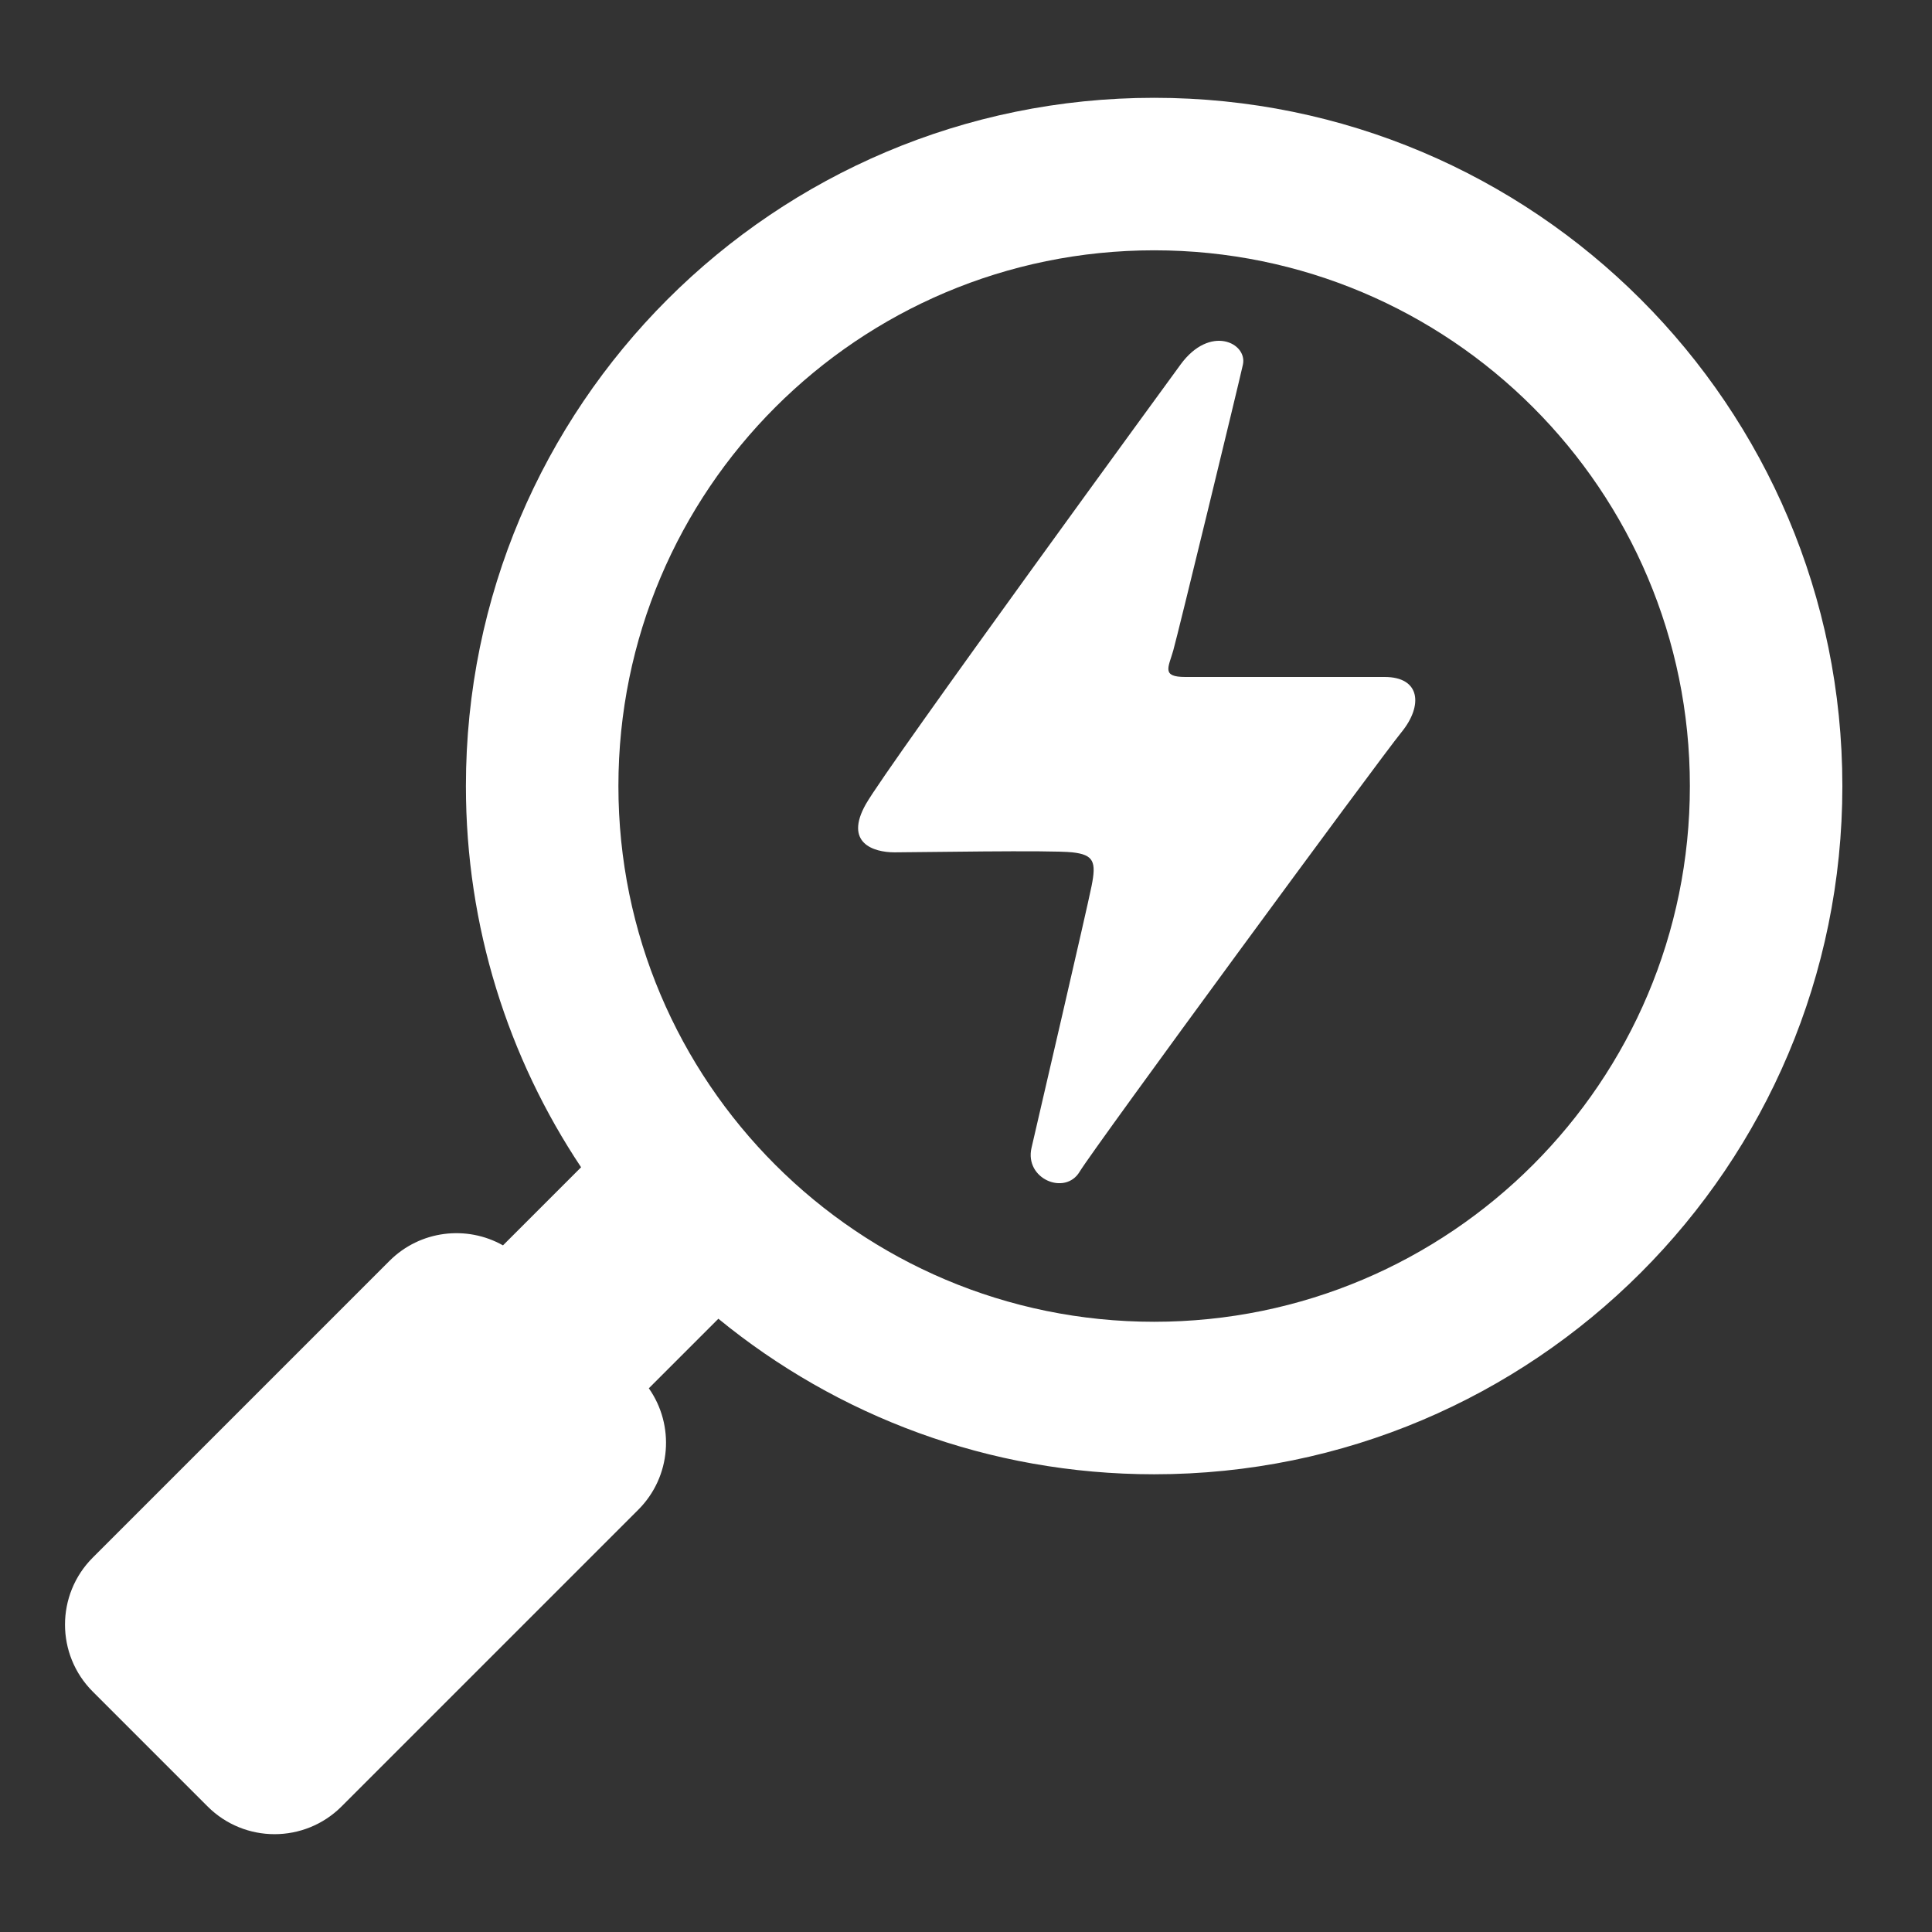 <?xml version="1.0" encoding="UTF-8"?>
<svg id="Layer_2" xmlns="http://www.w3.org/2000/svg" version="1.1" viewBox="0 0 1024 1024">
  <rect x="0" y="0" width="1024" height="1024" fill="#333333" stroke="none"/>
  <defs>
    <style>
      .st0 {
        fill: #ffffff;
      }
    </style>
  </defs>
  <path class="st0" d="M625.66,193.3s-155.33,212.63-166.79,233,3.82,25.46,15.28,25.46,82.76-1.27,94.22,0c11.46,1.27,12.73,5.09,10.19,17.82s-28.01,122.23-31.83,138.78c-3.82,16.55,17.82,25.46,25.46,12.73,7.64-12.73,159.15-218.99,170.61-233,11.46-14.01,10.19-29.28-8.91-29.28h-105.68c-12.73,0-8.91-5.09-6.37-14.01s34.38-140.05,36.92-151.51c2.55-11.46-17.38-21.56-33.1,0Z"/>
  <path class="st0" d="M611.72,51.84c-201.46,0-364.78,163.32-364.78,364.78,0,74.73,22.49,144.21,61.05,202.05l-41.4,41.4c-19.15-10.8-43.87-8.06-60.17,8.24l-157.25,157.25c-19.62,19.62-19.62,51.42,0,71.04l60.84,60.84c19.62,19.62,51.42,19.62,71.04,0l157.25-157.25c17.53-17.53,19.38-44.77,5.59-64.37l36.86-36.86c62.9,51.51,143.32,82.44,230.96,82.44,201.46,0,364.78-163.32,364.78-364.78S813.18,51.84,611.72,51.84ZM611.72,700.57c-156.82,0-283.95-127.13-283.95-283.95s127.13-283.95,283.95-283.95,283.95,127.13,283.95,283.95-127.13,283.95-283.95,283.95Z"/>
</svg>

